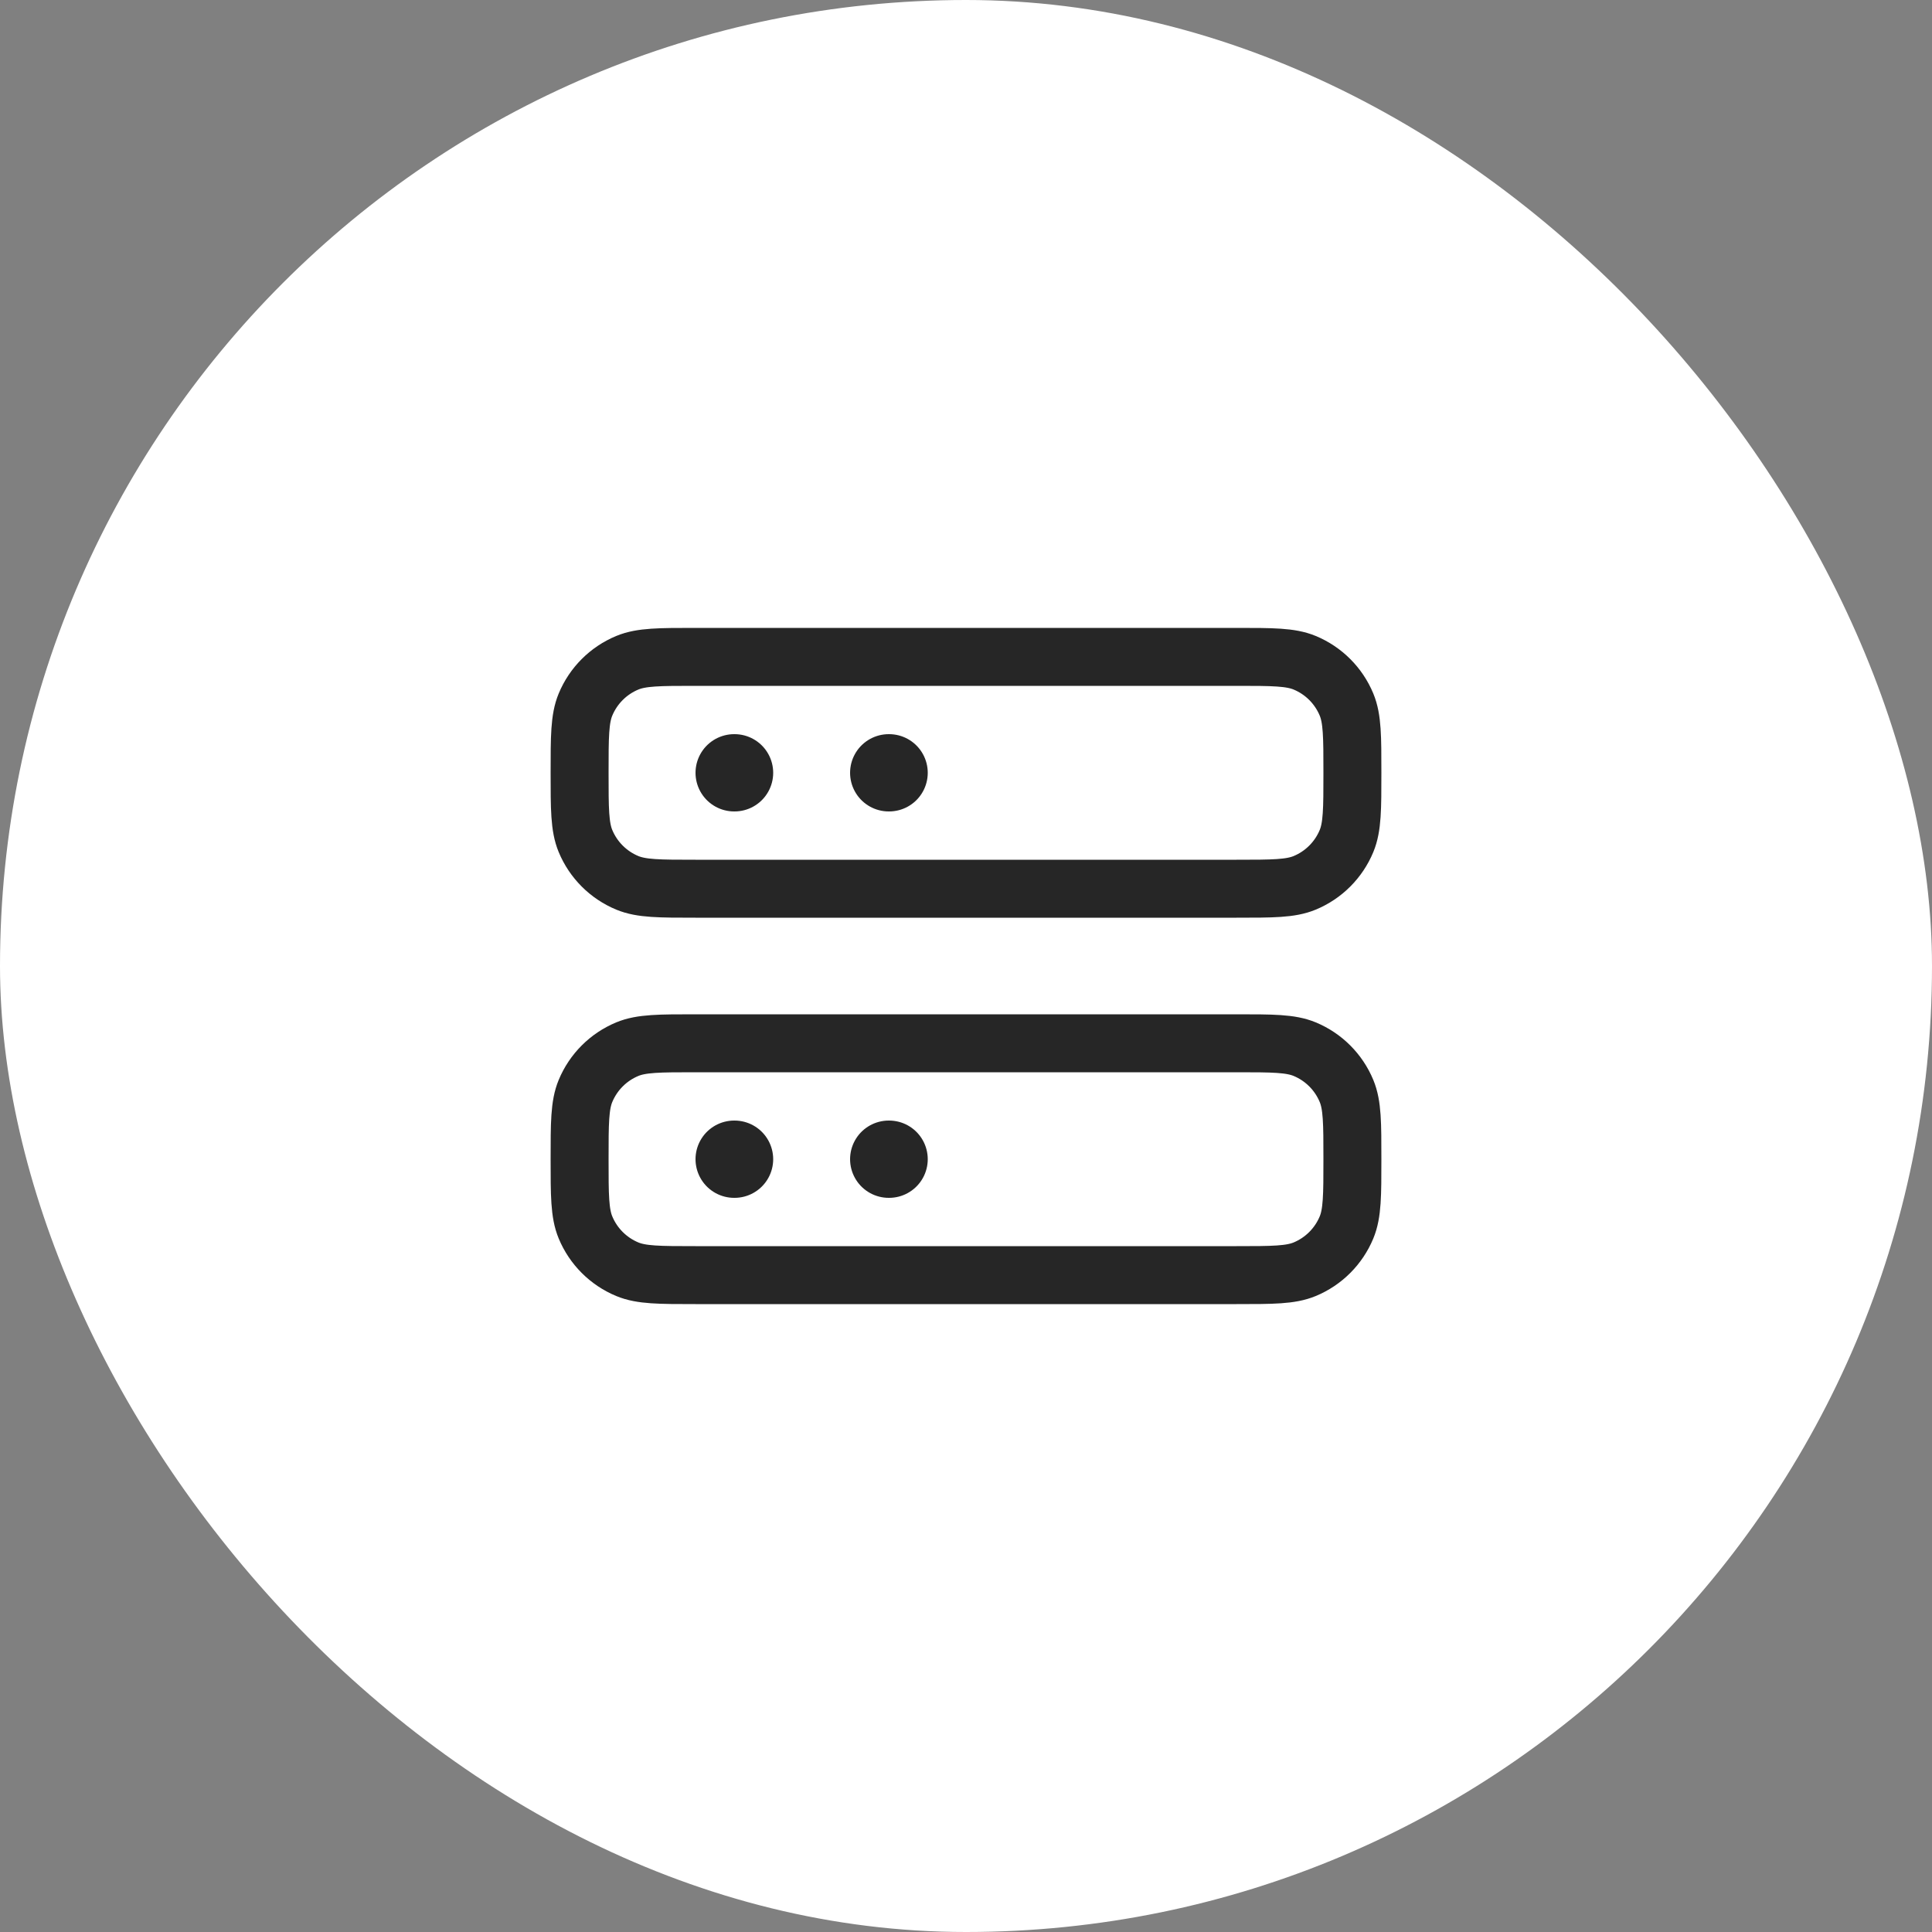 <svg width="50" height="50" viewBox="0 0 50 50" fill="none" xmlns="http://www.w3.org/2000/svg">
<rect x="0" y="0" width="50" height="50" fill="#808080" stroke="none"/>
<rect width="50" height="50" rx="25" fill="white"/>
<path d="M32 17H18C17.068 17 16.602 17 16.235 17.152C15.745 17.355 15.355 17.745 15.152 18.235C15 18.602 15 19.068 15 20C15 20.932 15 21.398 15.152 21.765C15.355 22.255 15.745 22.645 16.235 22.848C16.602 23 17.068 23 18 23H32C32.932 23 33.398 23 33.765 22.848C34.255 22.645 34.645 22.255 34.848 21.765C35 21.398 35 20.932 35 20C35 19.068 35 18.602 34.848 18.235C34.645 17.745 34.255 17.355 33.765 17.152C33.398 17 32.932 17 32 17Z" stroke="#262626" stroke-width="1.5" stroke-linecap="round" stroke-linejoin="round"/>
<path d="M32 27H18C17.068 27 16.602 27 16.235 27.152C15.745 27.355 15.355 27.745 15.152 28.235C15 28.602 15 29.068 15 30C15 30.932 15 31.398 15.152 31.765C15.355 32.255 15.745 32.645 16.235 32.848C16.602 33 17.068 33 18 33H32C32.932 33 33.398 33 33.765 32.848C34.255 32.645 34.645 32.255 34.848 31.765C35 31.398 35 30.932 35 30C35 29.068 35 28.602 34.848 28.235C34.645 27.745 34.255 27.355 33.765 27.152C33.398 27 32.932 27 32 27Z" stroke="#262626" stroke-width="1.5" stroke-linecap="round" stroke-linejoin="round"/>
<path d="M19 30H19.01" stroke="#262626" stroke-width="2" stroke-linecap="round" stroke-linejoin="round"/>
<path d="M23 30H23.01" stroke="#262626" stroke-width="2" stroke-linecap="round" stroke-linejoin="round"/>
<path d="M19 20H19.01" stroke="#262626" stroke-width="2" stroke-linecap="round" stroke-linejoin="round"/>
<path d="M23 20H23.01" stroke="#262626" stroke-width="2" stroke-linecap="round" stroke-linejoin="round"/>
</svg>
